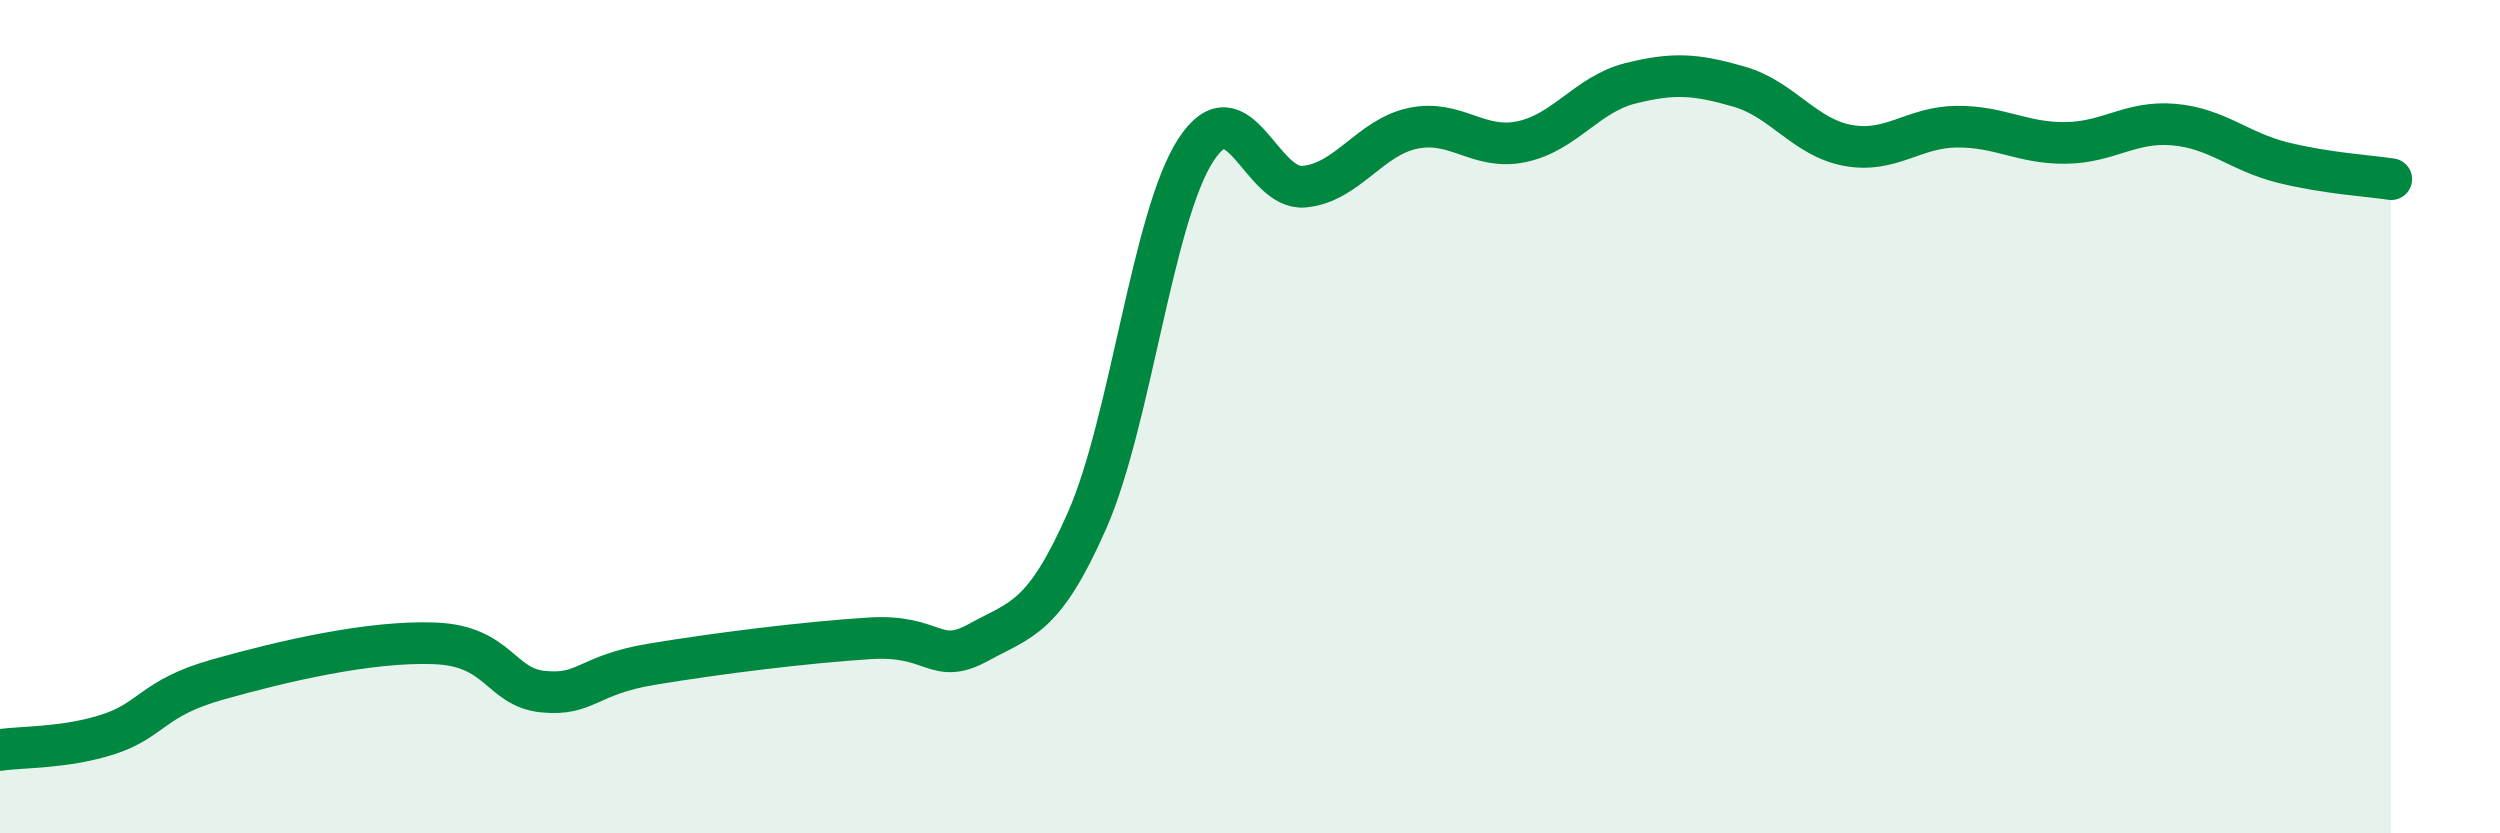 
    <svg width="60" height="20" viewBox="0 0 60 20" xmlns="http://www.w3.org/2000/svg">
      <path
        d="M 0,18 C 0.52,17.92 1.57,17.96 2.61,17.62 C 3.65,17.28 3.66,16.75 5.22,16.31 C 6.78,15.87 8.87,15.38 10.43,15.44 C 11.99,15.5 12,16.5 13.04,16.6 C 14.08,16.7 14.08,16.2 15.65,15.94 C 17.22,15.68 19.3,15.42 20.87,15.32 C 22.44,15.22 22.44,15.99 23.48,15.42 C 24.52,14.85 25.05,14.85 26.09,12.49 C 27.13,10.13 27.66,5.2 28.7,3.6 C 29.74,2 30.26,4.58 31.3,4.48 C 32.34,4.38 32.87,3.3 33.91,3.08 C 34.95,2.86 35.48,3.62 36.52,3.4 C 37.56,3.18 38.09,2.26 39.13,2 C 40.17,1.74 40.7,1.78 41.74,2.08 C 42.78,2.38 43.31,3.3 44.35,3.49 C 45.39,3.68 45.92,3.05 46.96,3.04 C 48,3.03 48.53,3.44 49.57,3.43 C 50.61,3.42 51.13,2.9 52.17,2.99 C 53.21,3.08 53.74,3.64 54.78,3.9 C 55.82,4.16 56.87,4.22 57.39,4.3L57.39 20L0 20Z"
        fill="#008740"
        opacity="0.1"
        stroke-linecap="round"
        stroke-linejoin="round"
      />
      <path
        d="M 0,18 C 0.52,17.92 1.57,17.96 2.61,17.62 C 3.65,17.28 3.66,16.75 5.22,16.31 C 6.78,15.87 8.87,15.38 10.43,15.44 C 11.99,15.5 12,16.5 13.04,16.6 C 14.08,16.7 14.08,16.2 15.65,15.94 C 17.22,15.68 19.3,15.42 20.87,15.32 C 22.44,15.22 22.44,15.99 23.48,15.42 C 24.52,14.85 25.05,14.85 26.09,12.49 C 27.13,10.13 27.66,5.2 28.7,3.6 C 29.74,2 30.26,4.58 31.3,4.48 C 32.34,4.38 32.87,3.3 33.91,3.08 C 34.95,2.86 35.48,3.62 36.52,3.4 C 37.56,3.18 38.09,2.26 39.13,2 C 40.17,1.74 40.7,1.78 41.74,2.08 C 42.78,2.38 43.31,3.3 44.35,3.49 C 45.39,3.68 45.92,3.05 46.96,3.04 C 48,3.03 48.53,3.44 49.57,3.43 C 50.61,3.42 51.13,2.9 52.17,2.99 C 53.21,3.08 53.74,3.64 54.78,3.9 C 55.82,4.16 56.87,4.22 57.39,4.3"
        stroke="#008740"
        stroke-width="1"
        fill="none"
        stroke-linecap="round"
        stroke-linejoin="round"
      />
    </svg>
  
